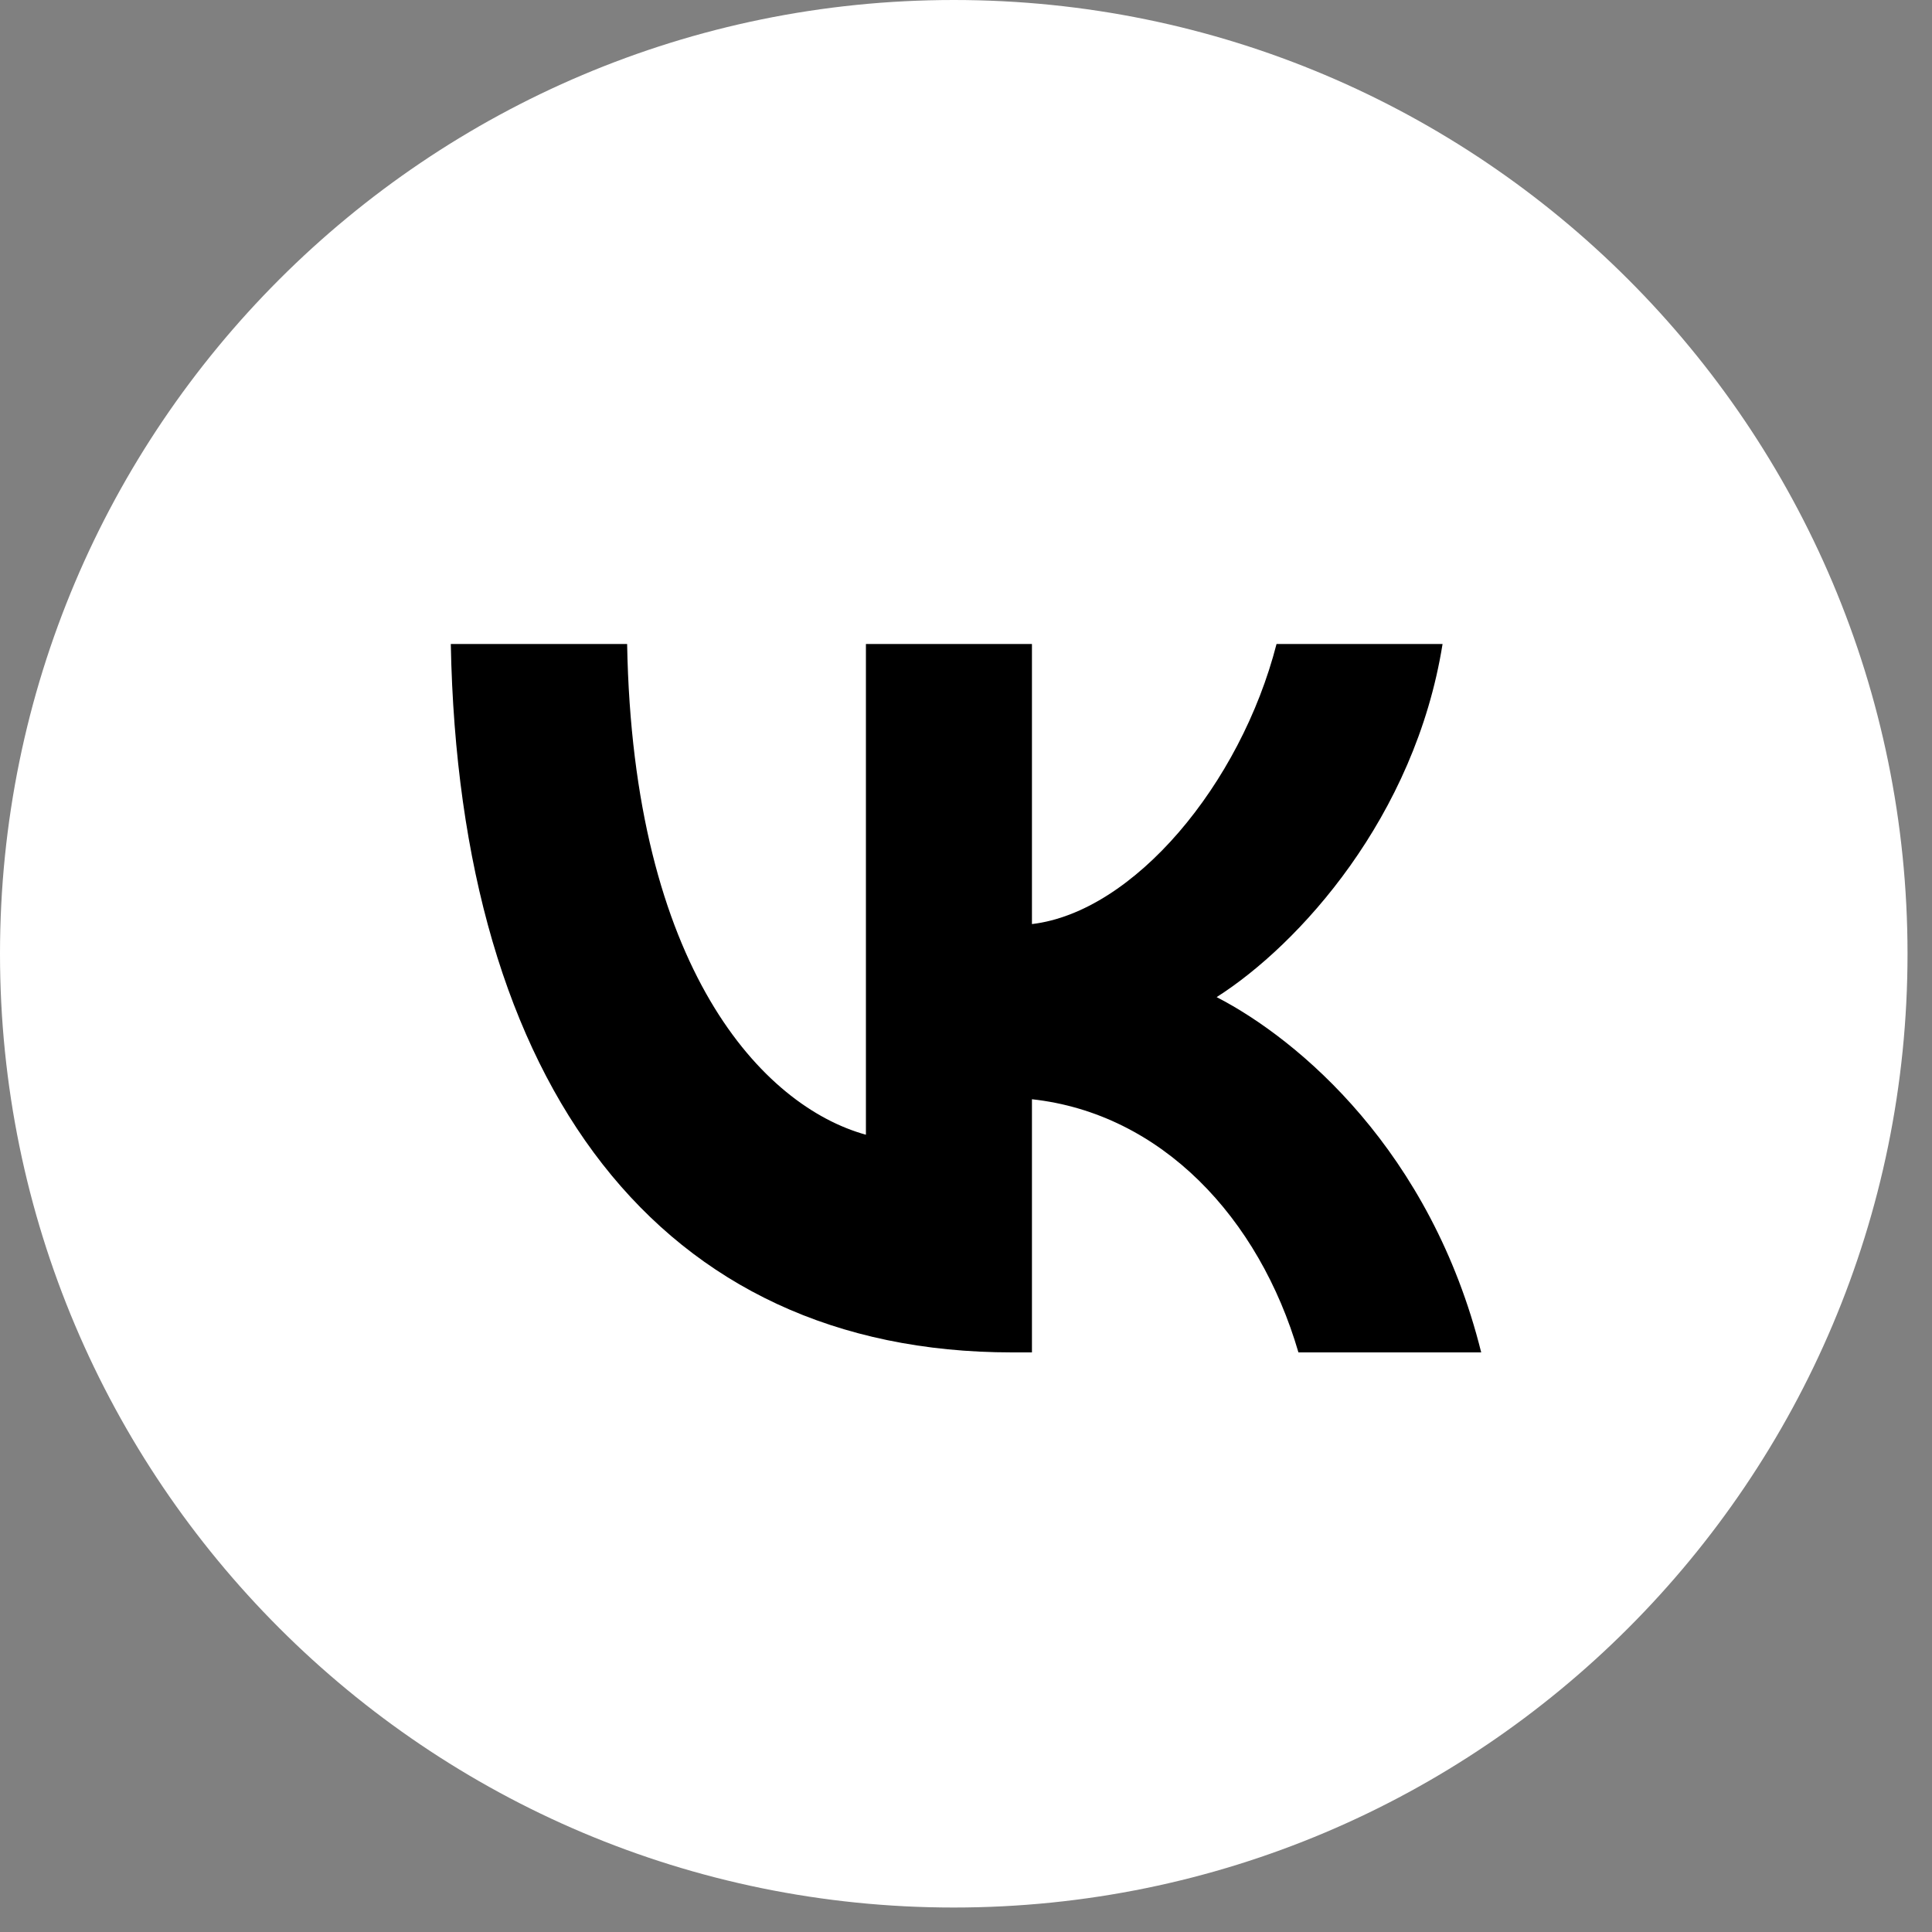 <?xml version="1.0" encoding="UTF-8"?> <svg xmlns="http://www.w3.org/2000/svg" width="30" height="30" viewBox="0 0 30 30" fill="none"><rect x="0" y="0" width="30" height="30" fill="#808080" stroke="none"/> <path d="M29.62 14.81C29.62 22.989 22.989 29.62 14.81 29.62C6.631 29.62 0 22.989 0 14.81C0 6.631 6.631 0 14.81 0C22.989 0 29.62 6.631 29.62 14.81Z" fill="white"></path> <path d="M15.714 21C10.248 21 7.13 16.871 7 10H9.738C9.828 15.043 11.847 17.179 13.446 17.62V10H16.024V14.349C17.603 14.162 19.262 12.18 19.822 10H22.4C21.971 12.687 20.172 14.669 18.892 15.483C20.172 16.144 22.221 17.873 23 21H20.162C19.552 18.908 18.033 17.289 16.024 17.069V21H15.714Z" fill="black"></path> </svg> 